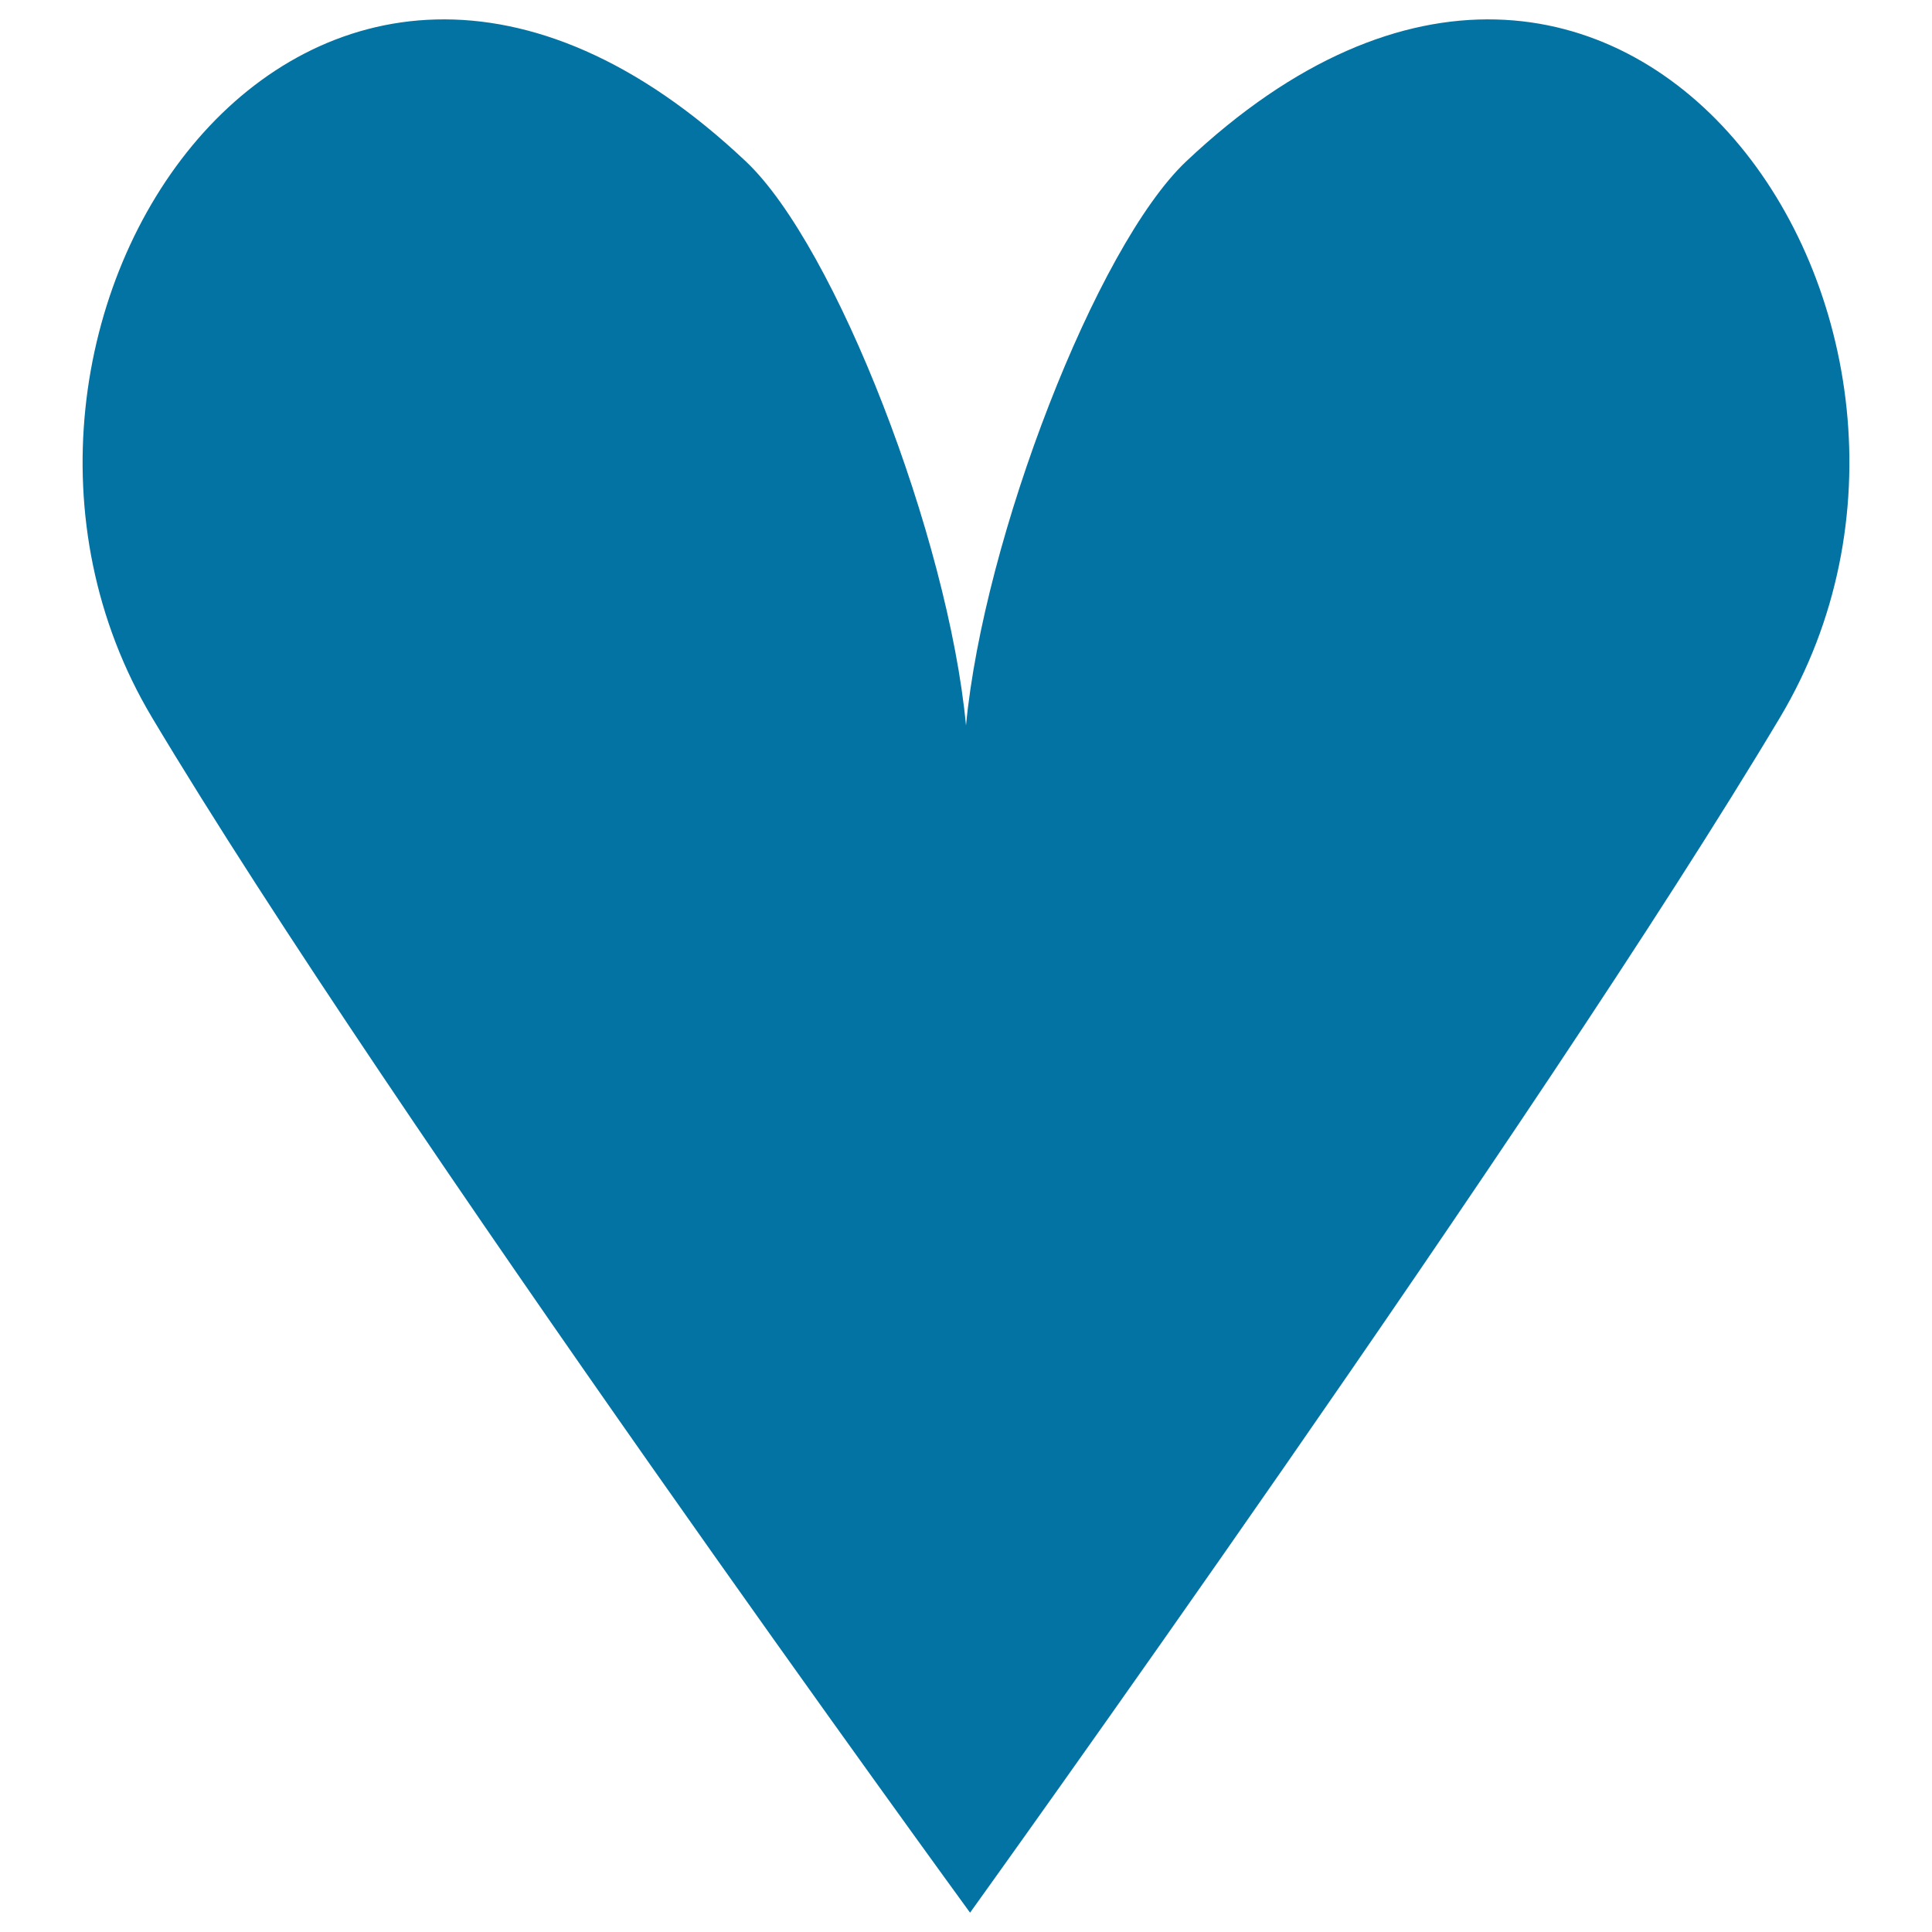 <svg xmlns="http://www.w3.org/2000/svg" viewBox="0 0 1000 1000" style="fill:#0273a2">
<title>Lover SVG icon</title>
<g><g><path d="M613.9,83.6c-46.5,44-104.7,194.8-113.9,291.9c-9.2-97.2-67.4-248-113.9-291.9C159.8-130.2-41.5,170.2,78.7,371.4C203.4,580.2,502.1,990,502.1,990s294.5-409.8,419.2-618.6C1041.5,170.2,840.2-130.2,613.9,83.6z"/></g></g>
</svg>
